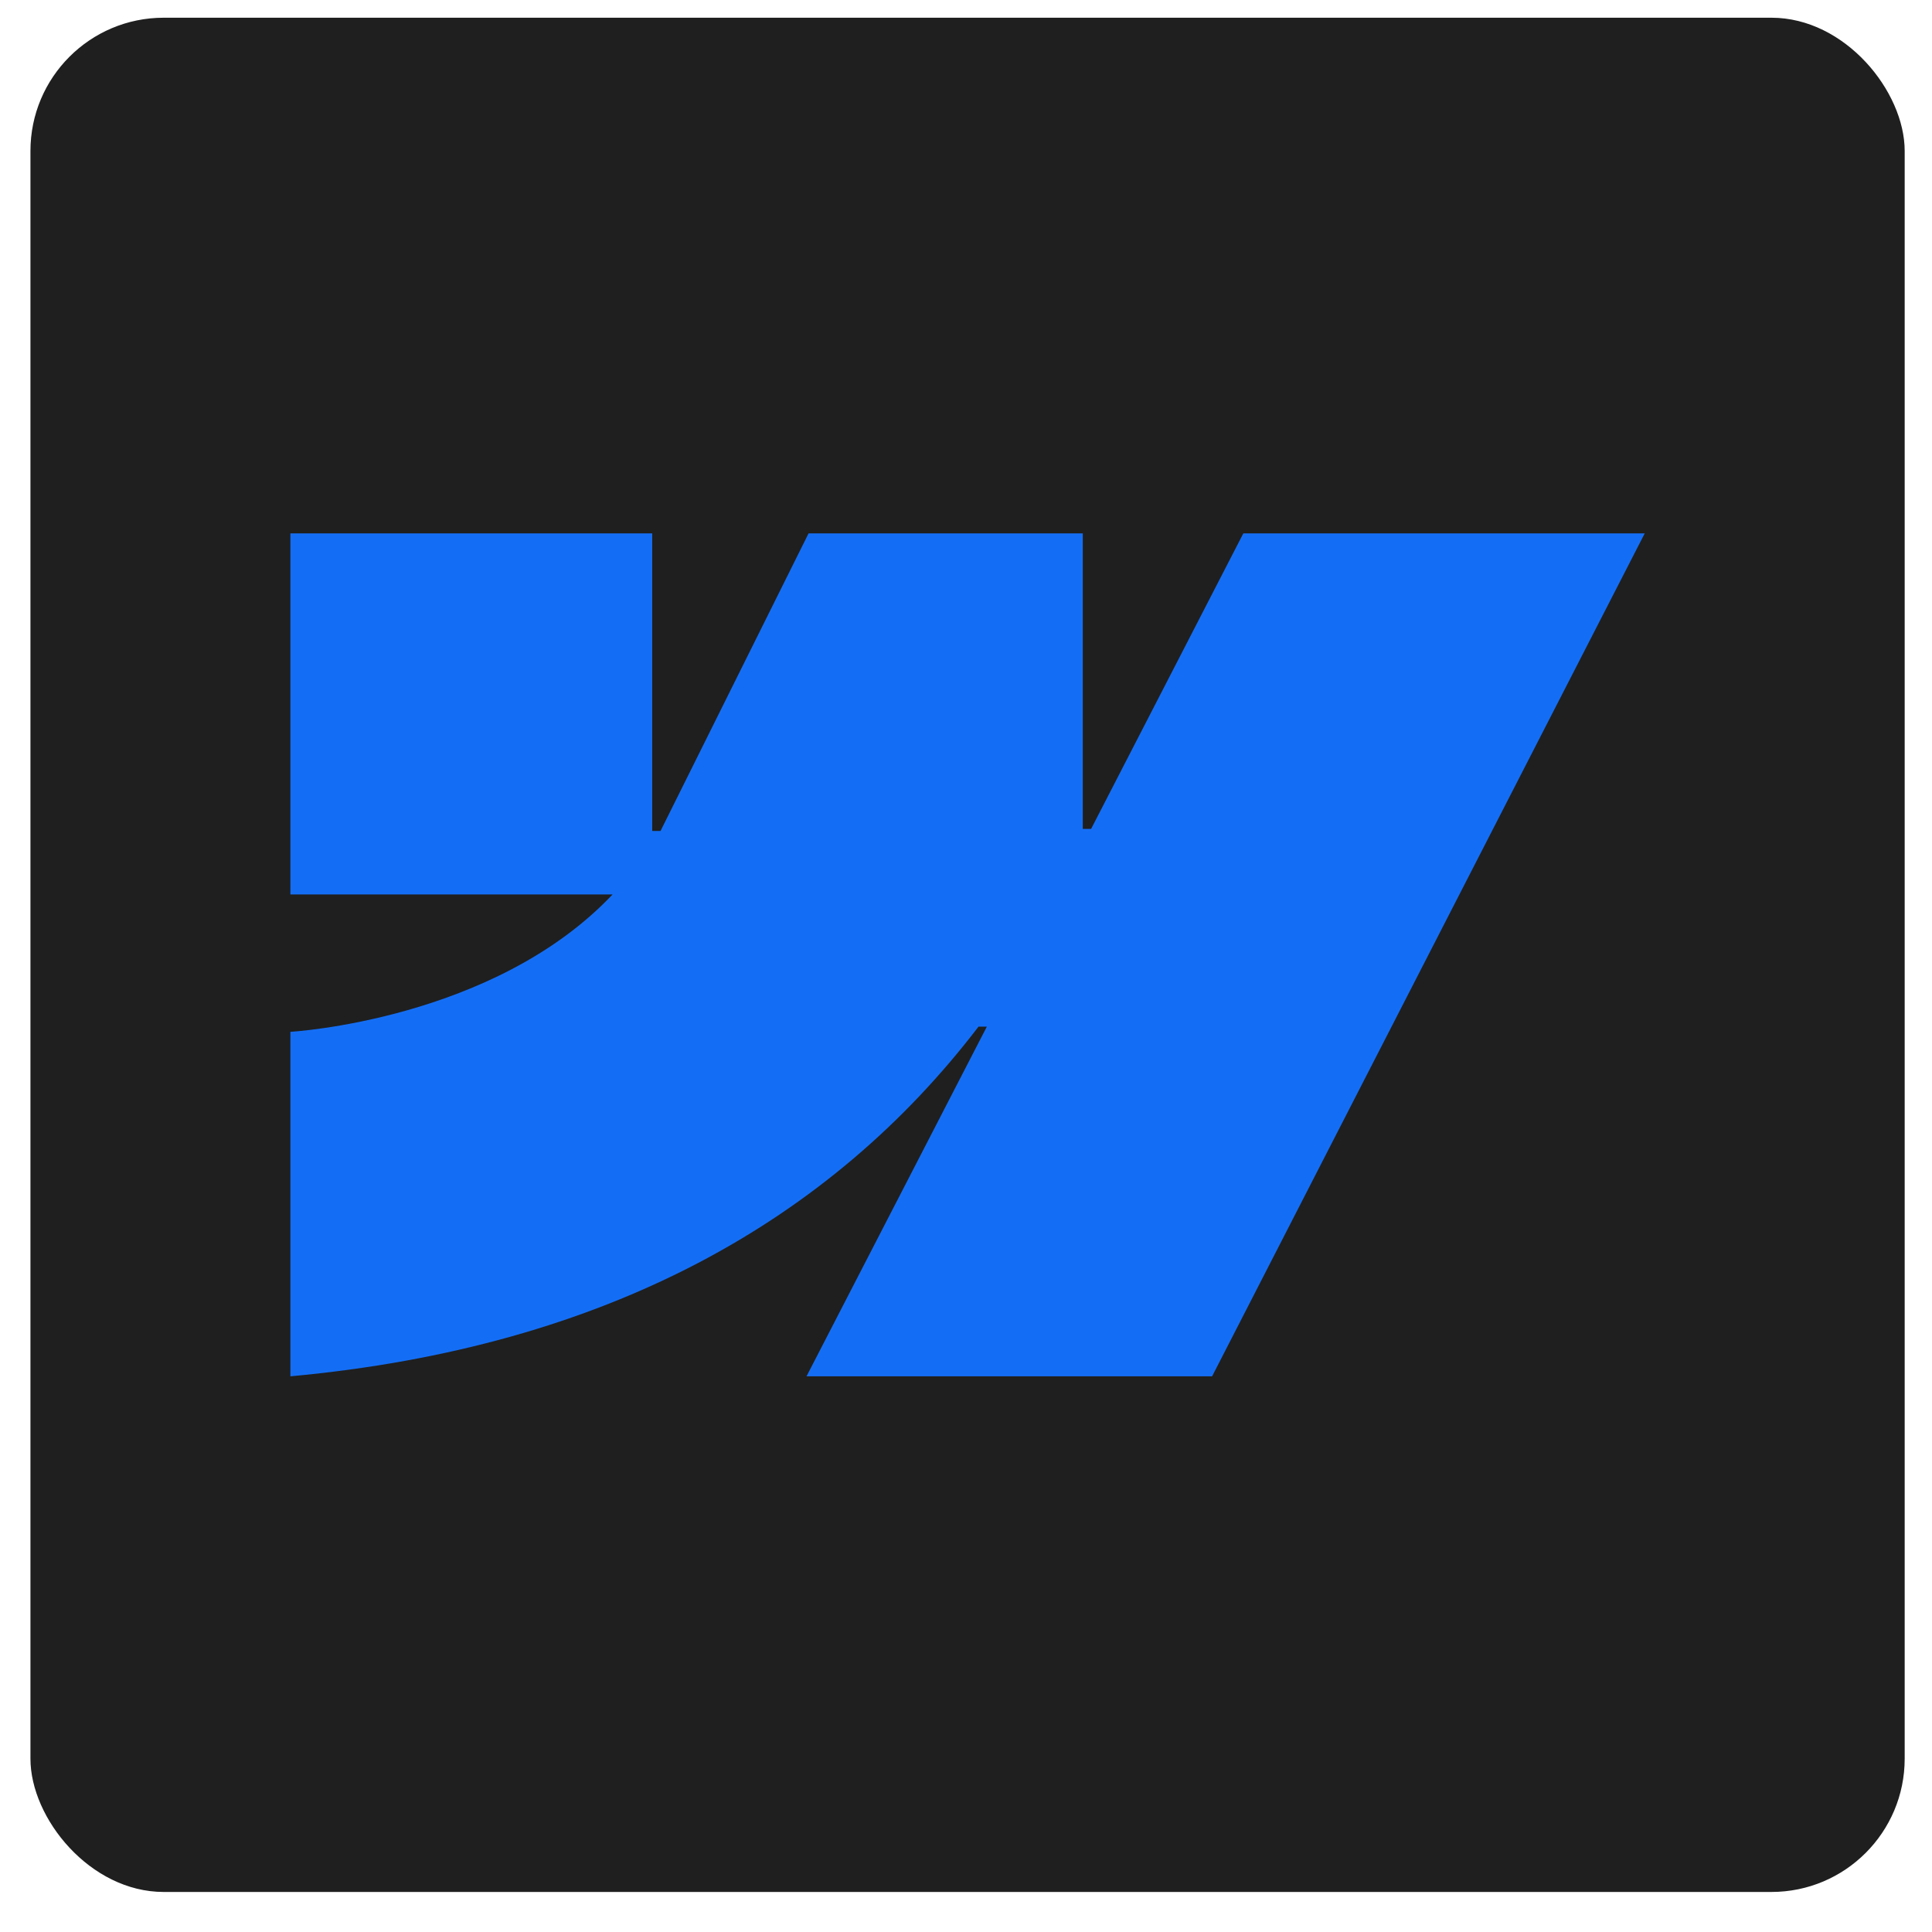 <svg xmlns="http://www.w3.org/2000/svg" width="29" height="29" viewBox="0 0 29 29" fill="none"><rect x="0.457" y="0.266" width="28.133" height="28.133" rx="2" fill="#1F1F1F"></rect><g clip-path="url(#clip0_565_9481)"><path fill-rule="evenodd" clip-rule="evenodd" d="M24.688 8.006L18.194 20.659H12.106L14.813 15.41H14.688C12.466 18.316 9.117 20.221 4.359 20.659V15.488C4.359 15.488 7.411 15.316 9.195 13.426H4.359V8.006H9.79V12.473H9.915L12.137 8.006H16.253V12.442H16.378L18.663 8.006H24.688Z" fill="#146EF5"></path></g><defs><clipPath id="clip0_565_9481"><rect width="20.329" height="12.653" fill="white" transform="translate(4.359 8.006)"></rect></clipPath></defs></svg>